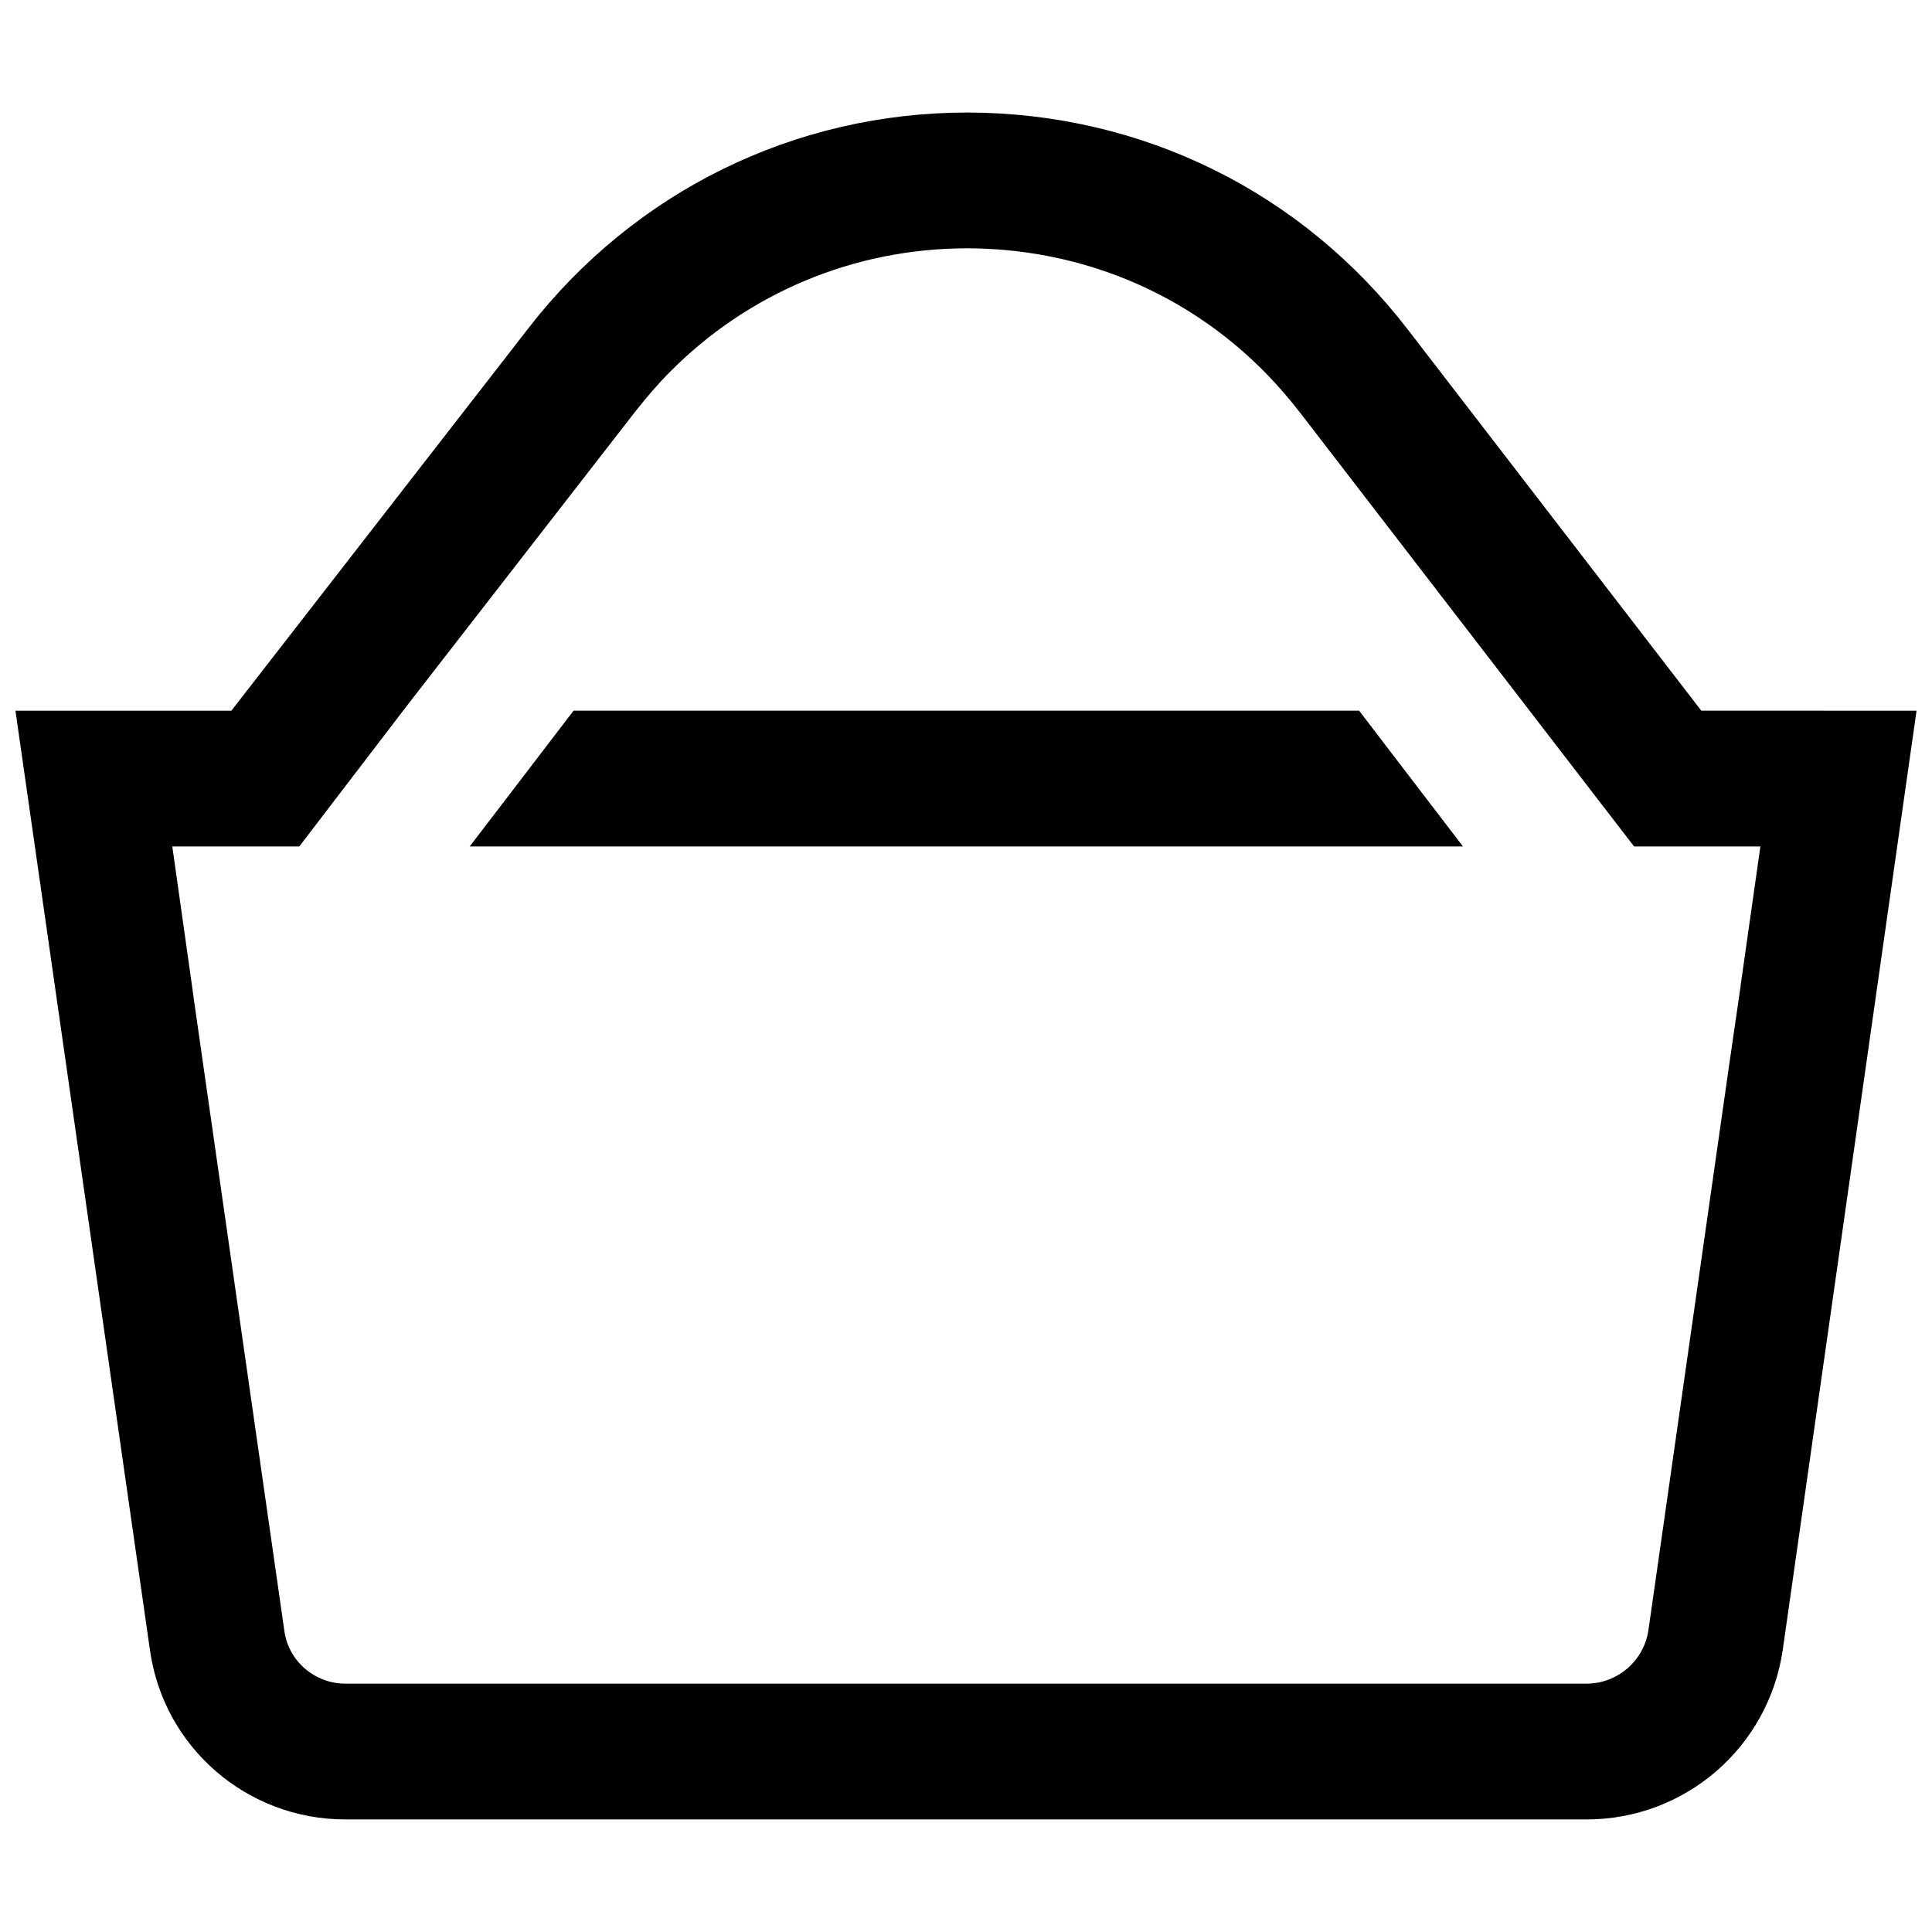 <?xml version="1.0" encoding="UTF-8"?>
<!-- Uploaded to: ICON Repo, www.svgrepo.com, Generator: ICON Repo Mixer Tools -->
<svg width="800px" height="800px" version="1.1" viewBox="144 144 512 512" xmlns="http://www.w3.org/2000/svg">
 <defs>
  <clipPath id="a">
   <path d="m148.09 173h503.81v454h-503.81z"/>
  </clipPath>
 </defs>
 <g clip-path="url(#a)">
  <path d="m296 332.34-27.531 35.988h263.24l-27.531-35.988zm284.83 243.81c-1.258 8.098-8.277 14.035-16.375 14.035h-328.91c-8.098 0-15.113-5.938-16.195-14.035l-23.93-166.98-0.539-3.961-5.219-36.883h33.648l27.527-35.988 1.801-2.34 59.918-77.191c2.879-3.598 5.758-7.016 8.996-10.254 20.691-20.871 48.762-32.75 78.809-32.75h0.359c33.648 0.184 64.598 14.938 85.648 40.848 0.719 0.898 1.441 1.797 2.16 2.699l60.816 78.988 27.711 35.988h33.465l-5.219 36.703v0.18l-2.879 19.793zm14.035-243.81-77.73-100.94c-28.07-36.527-70.355-57.398-116.42-57.578h-0.359c-45.703 0-88.164 20.871-116.23 57.039l-78.812 101.48h-57.219l35.629 248.85c3.598 25.91 25.73 44.98 51.82 44.98h328.91c26.09 0 48.223-19.07 52-44.98l35.449-248.85z" fill-rule="evenodd"/>
 </g>
</svg>
